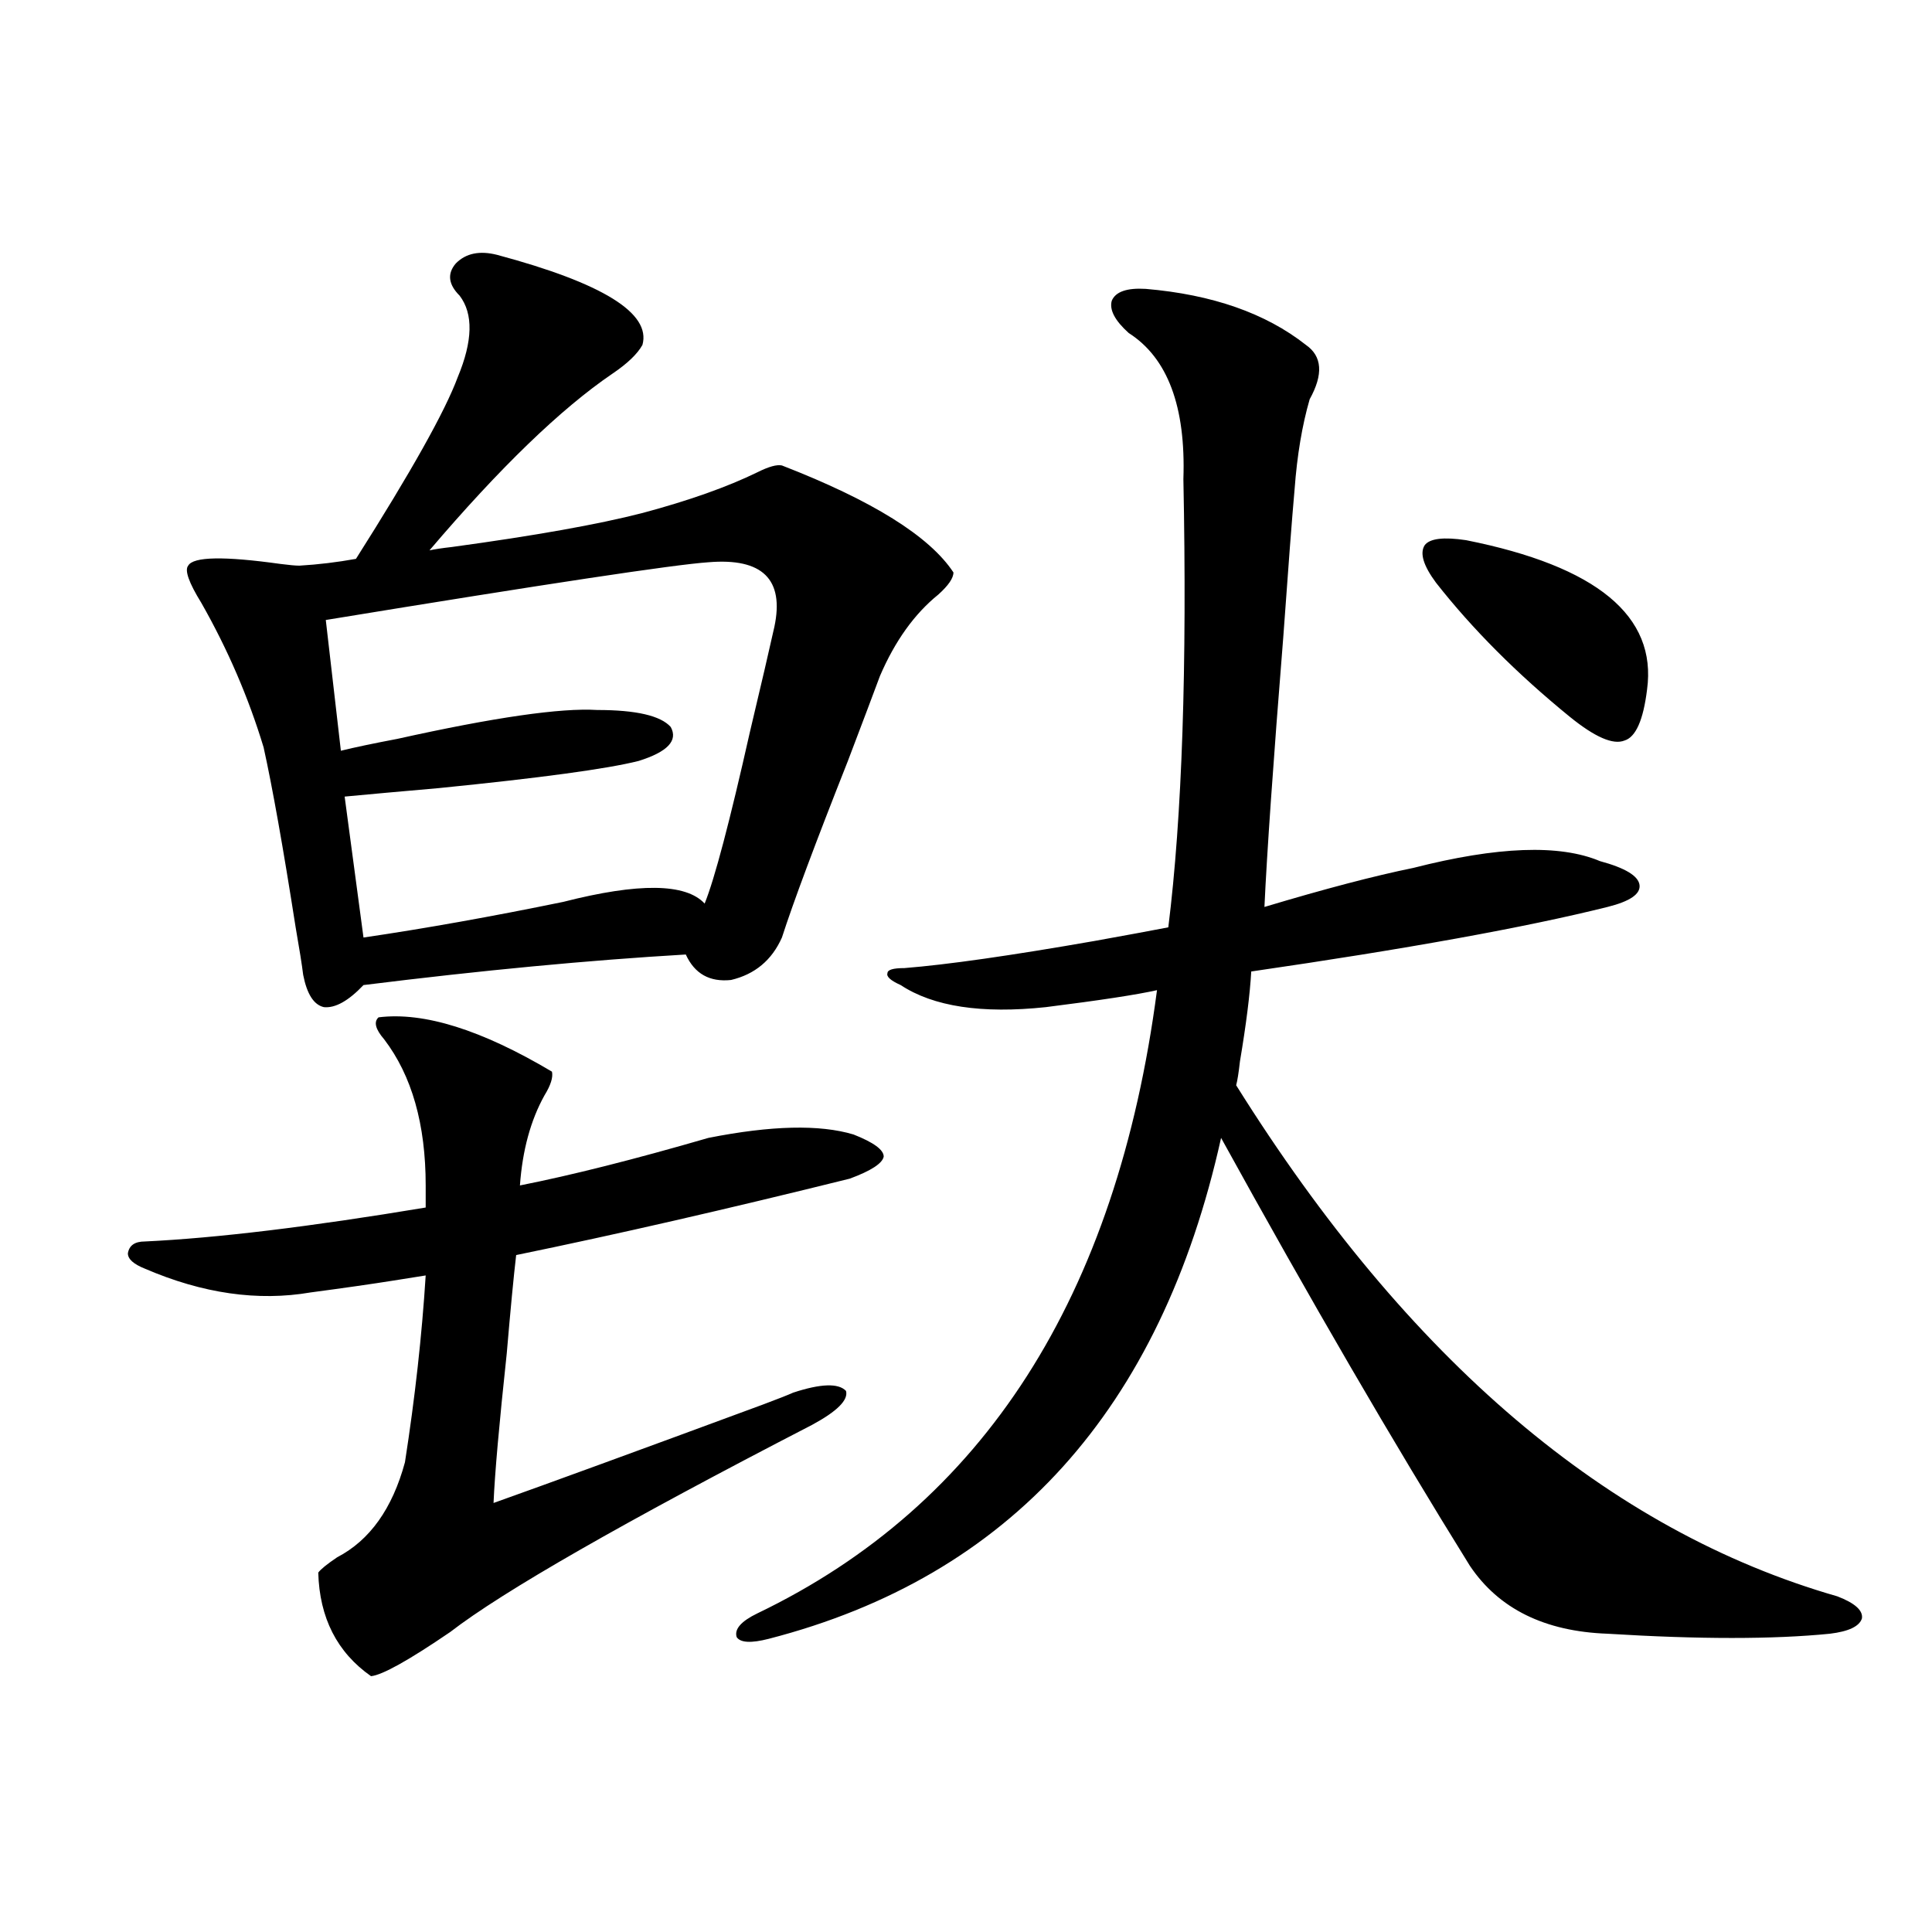 <?xml version="1.0" encoding="utf-8"?>
<!-- Generator: Adobe Illustrator 16.0.0, SVG Export Plug-In . SVG Version: 6.00 Build 0)  -->
<!DOCTYPE svg PUBLIC "-//W3C//DTD SVG 1.1//EN" "http://www.w3.org/Graphics/SVG/1.1/DTD/svg11.dtd">
<svg version="1.1" id="图层_1" xmlns="http://www.w3.org/2000/svg" xmlns:xlink="http://www.w3.org/1999/xlink" x="0px" y="0px"
	 width="1000px" height="1000px" viewBox="0 0 1000 1000" enable-background="new 0 0 1000 1000" xml:space="preserve">
<path d="M74.974,656.648c-5.854-2.335-8.78-4.972-8.78-7.91c0.641-4.093,3.567-6.152,8.78-6.152
	c37.072-1.758,85.517-7.608,145.362-17.578v-11.426c0-31.641-7.164-56.827-21.463-75.586c-4.558-5.273-5.533-9.077-2.927-11.426
	c23.414-2.925,53.322,6.454,89.754,28.125c0.641,2.938-0.655,7.031-3.902,12.305c-7.164,12.896-11.387,28.427-12.683,46.582
	c26.661-5.273,59.176-13.472,97.559-24.609c32.515-6.44,57.56-7.031,75.12-1.758c10.396,4.106,15.609,7.91,15.609,11.426
	c-0.655,3.516-6.509,7.333-17.561,11.426c-63.748,15.82-121.308,29.004-172.679,39.551c-1.311,11.138-2.927,28.125-4.878,50.977
	c-3.902,36.337-6.188,62.114-6.829,77.344c27.957-9.956,74.465-26.944,139.509-50.977c7.805-2.925,13.003-4.972,15.609-6.152
	c14.299-4.683,23.414-4.972,27.316-0.879c1.296,4.696-4.558,10.547-17.561,17.578c-97.559,50.399-159.996,86.133-187.313,107.227
	c-21.463,14.64-35.121,22.261-40.975,22.852c-17.561-12.305-26.676-30.185-27.316-53.613c1.296-1.758,4.543-4.395,9.756-7.91
	c16.905-8.789,28.612-25.187,35.121-49.219c5.198-33.398,8.78-65.616,10.731-96.68c-3.902,0.591-9.436,1.47-16.585,2.637
	c-11.066,1.758-25.365,3.817-42.926,6.152C133.509,673.649,104.882,669.544,74.974,656.648z M97.412,292.781
	c2.592-4.683,18.536-4.972,47.804-0.879c4.543,0.591,7.805,0.879,9.756,0.879c9.756-0.577,19.512-1.758,29.268-3.516
	c28.612-45.112,46.173-76.465,52.682-94.043c7.805-18.745,8.125-32.808,0.976-42.188c-5.854-5.851-6.509-11.426-1.951-16.699
	c5.198-5.273,12.348-6.729,21.463-4.395c54.633,14.653,79.663,30.185,75.12,46.582c-2.606,4.696-7.805,9.668-15.609,14.941
	c-26.676,18.169-58.215,48.642-94.632,91.406c2.592-0.577,6.494-1.167,11.707-1.758c42.926-5.851,75.761-11.714,98.534-17.578
	c24.055-6.44,43.901-13.472,59.511-21.094c5.854-2.925,10.076-4.093,12.683-3.516c46.828,18.169,76.416,36.626,88.778,55.371
	c0,2.938-2.606,6.743-7.805,11.426c-12.362,9.97-22.438,24.032-30.243,42.188c-3.262,8.789-8.78,23.442-16.585,43.945
	c-16.92,42.778-28.292,73.251-34.146,91.406c-5.213,11.728-13.993,19.048-26.341,21.973c-11.066,1.181-18.871-3.214-23.414-13.184
	c-50.09,2.938-105.698,8.212-166.825,15.82c-7.805,8.212-14.634,12.017-20.487,11.426c-5.213-1.167-8.78-6.729-10.731-16.699
	c-0.655-5.273-1.951-13.472-3.902-24.609c-6.509-41.597-12.042-72.647-16.585-93.164c-7.805-25.776-18.536-50.675-32.194-74.707
	C97.732,301.57,95.461,295.13,97.412,292.781z M366.674,291.023c-17.561,1.181-83.58,11.138-198.044,29.883l7.805,67.676
	c7.149-1.758,16.905-3.804,29.268-6.152c50.075-11.124,84.541-16.108,103.412-14.941c20.152,0,32.835,2.938,38.048,8.789
	c3.902,7.031-1.631,12.896-16.585,17.578c-16.265,4.106-50.73,8.789-103.412,14.063c-20.167,1.758-36.432,3.228-48.779,4.395
	l9.756,72.949c31.859-4.683,66.34-10.835,103.412-18.457c39.023-9.956,63.413-9.668,73.169,0.879
	c5.198-12.882,13.003-42.476,23.414-88.77c5.854-24.609,10.076-42.765,12.683-54.492
	C406.018,299.813,394.631,288.688,366.674,291.023z M593.01,149.52c34.466,2.938,62.103,12.606,82.925,29.004
	c8.445,5.864,9.101,15.243,1.951,28.125c-3.902,13.485-6.509,29.004-7.805,46.582c-1.311,14.653-3.262,40.142-5.854,76.465
	c-5.213,65.039-8.46,111.621-9.756,139.746c31.219-9.366,56.904-16.108,77.071-20.215c43.566-11.124,75.761-12.305,96.583-3.516
	c13.003,3.516,19.832,7.622,20.487,12.305c0.641,4.696-4.878,8.501-16.585,11.426c-42.285,10.547-103.747,21.685-184.386,33.398
	c-0.655,11.728-2.606,27.246-5.854,46.582c-0.655,5.864-1.311,9.97-1.951,12.305c89.099,142.383,192.831,230.575,311.212,264.551
	c9.101,3.516,13.323,7.319,12.683,11.426c-1.311,4.093-6.829,6.729-16.585,7.91c-29.268,2.925-67.65,2.925-115.119,0
	c-32.529-1.181-56.264-12.896-71.218-35.156c-39.679-63.858-82.604-137.687-128.777-221.484
	c-31.219,140.625-109.266,227.06-234.141,259.277c-9.115,2.335-14.634,2.046-16.585-0.879c-1.311-4.106,2.271-8.212,10.731-12.305
	c117.07-56.25,186.002-163.765,206.824-322.559c-10.411,2.349-29.603,5.273-57.56,8.789c-33.17,3.516-58.215-0.288-75.12-11.426
	c-5.213-2.335-7.484-4.395-6.829-6.152c0-1.758,2.927-2.637,8.78-2.637c22.104-1.758,54.953-6.44,98.534-14.063
	c16.25-2.925,28.933-5.273,38.048-7.031c7.149-57.417,9.756-134.761,7.805-232.031c1.296-37.491-8.14-62.69-28.292-75.586
	c-7.164-6.44-10.091-12.003-8.78-16.699C577.4,150.989,583.254,148.942,593.01,149.52z M743.25,301.57
	c-6.509-8.789-8.46-15.229-5.854-19.336c2.592-3.516,9.756-4.395,21.463-2.637c67.636,13.485,98.854,39.263,93.656,77.344
	c-1.951,15.82-5.854,24.609-11.707,26.367c-5.854,2.349-15.289-1.758-28.292-12.305C785.2,348.743,762.106,325.603,743.25,301.57z"
	/>
</svg>

